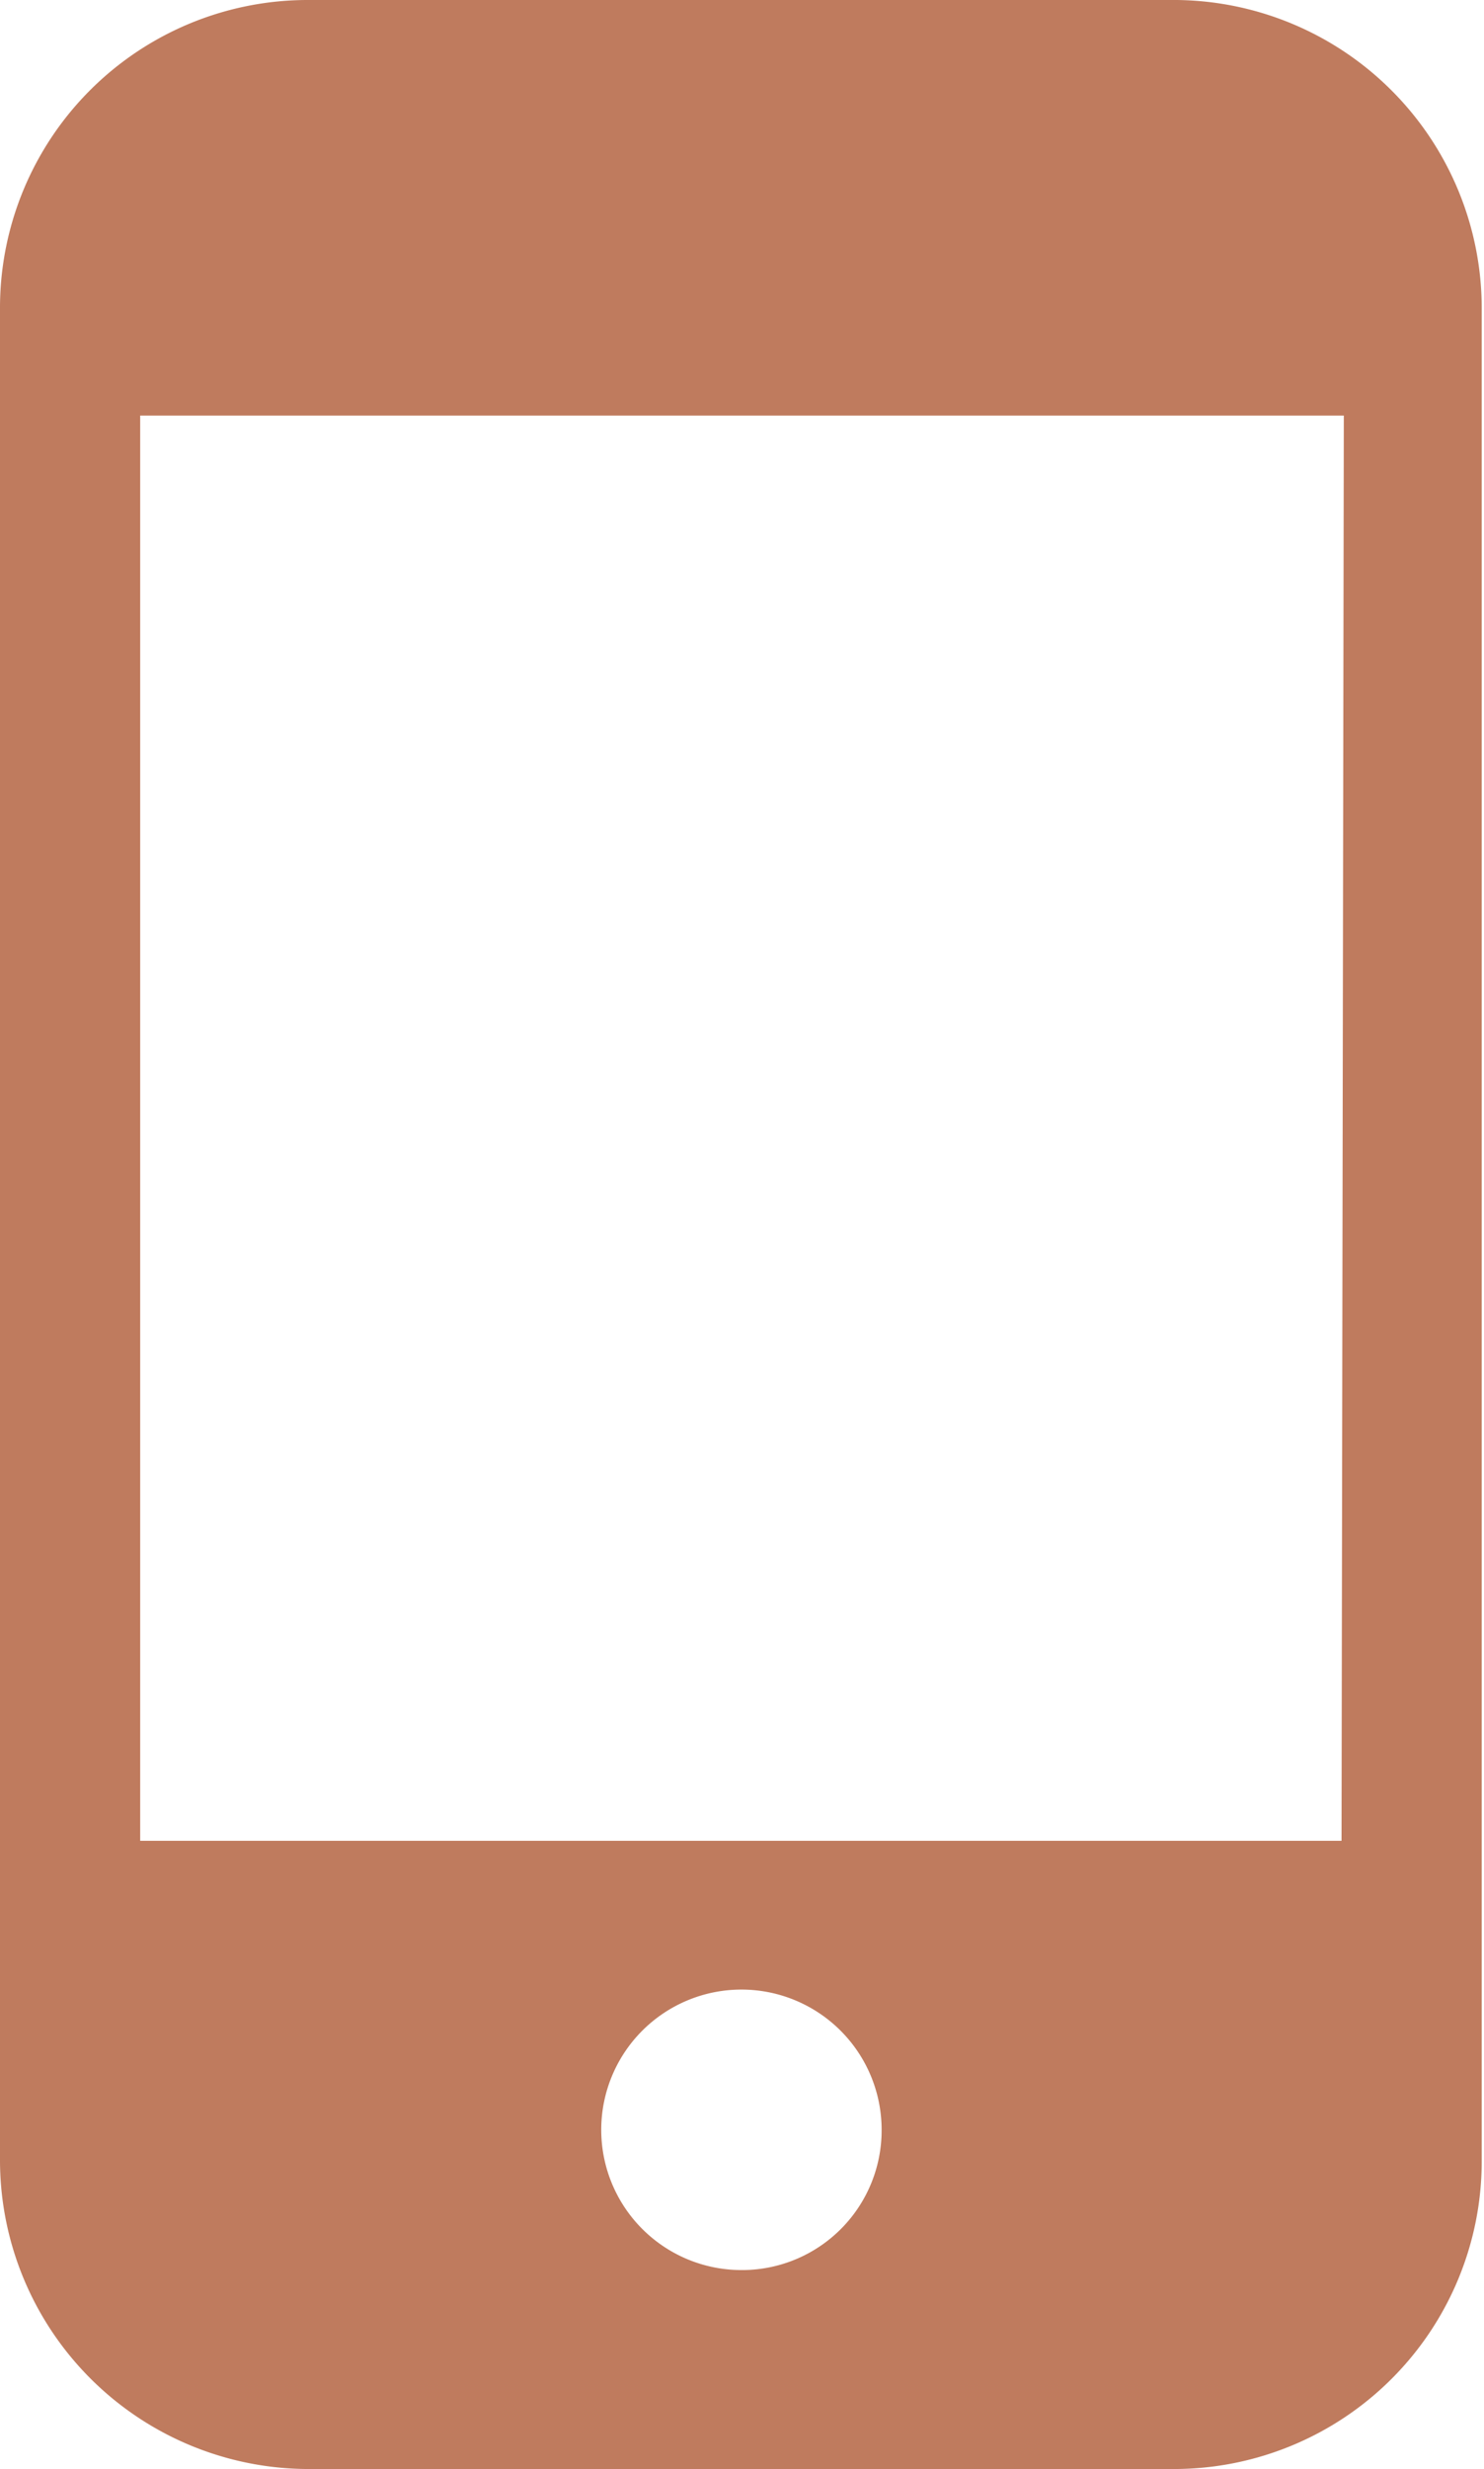 <svg xmlns="http://www.w3.org/2000/svg" viewBox="0 0 26.04 43.31"><path d="M20.62,0H5.41A5.4,5.4,0,0,0,0,5.39V37.9a5.42,5.42,0,0,0,5.41,5.41H20.62A5.4,5.4,0,0,0,26,37.93V5.41A5.41,5.41,0,0,0,20.65,0ZM13,39.82a2.46,2.46,0,1,1,2.47-2.46h0a2.45,2.45,0,0,1-2.42,2.46Zm10.54-7.53H2.46v-25H23.58Z" fill="#bf7b5e"/></svg>